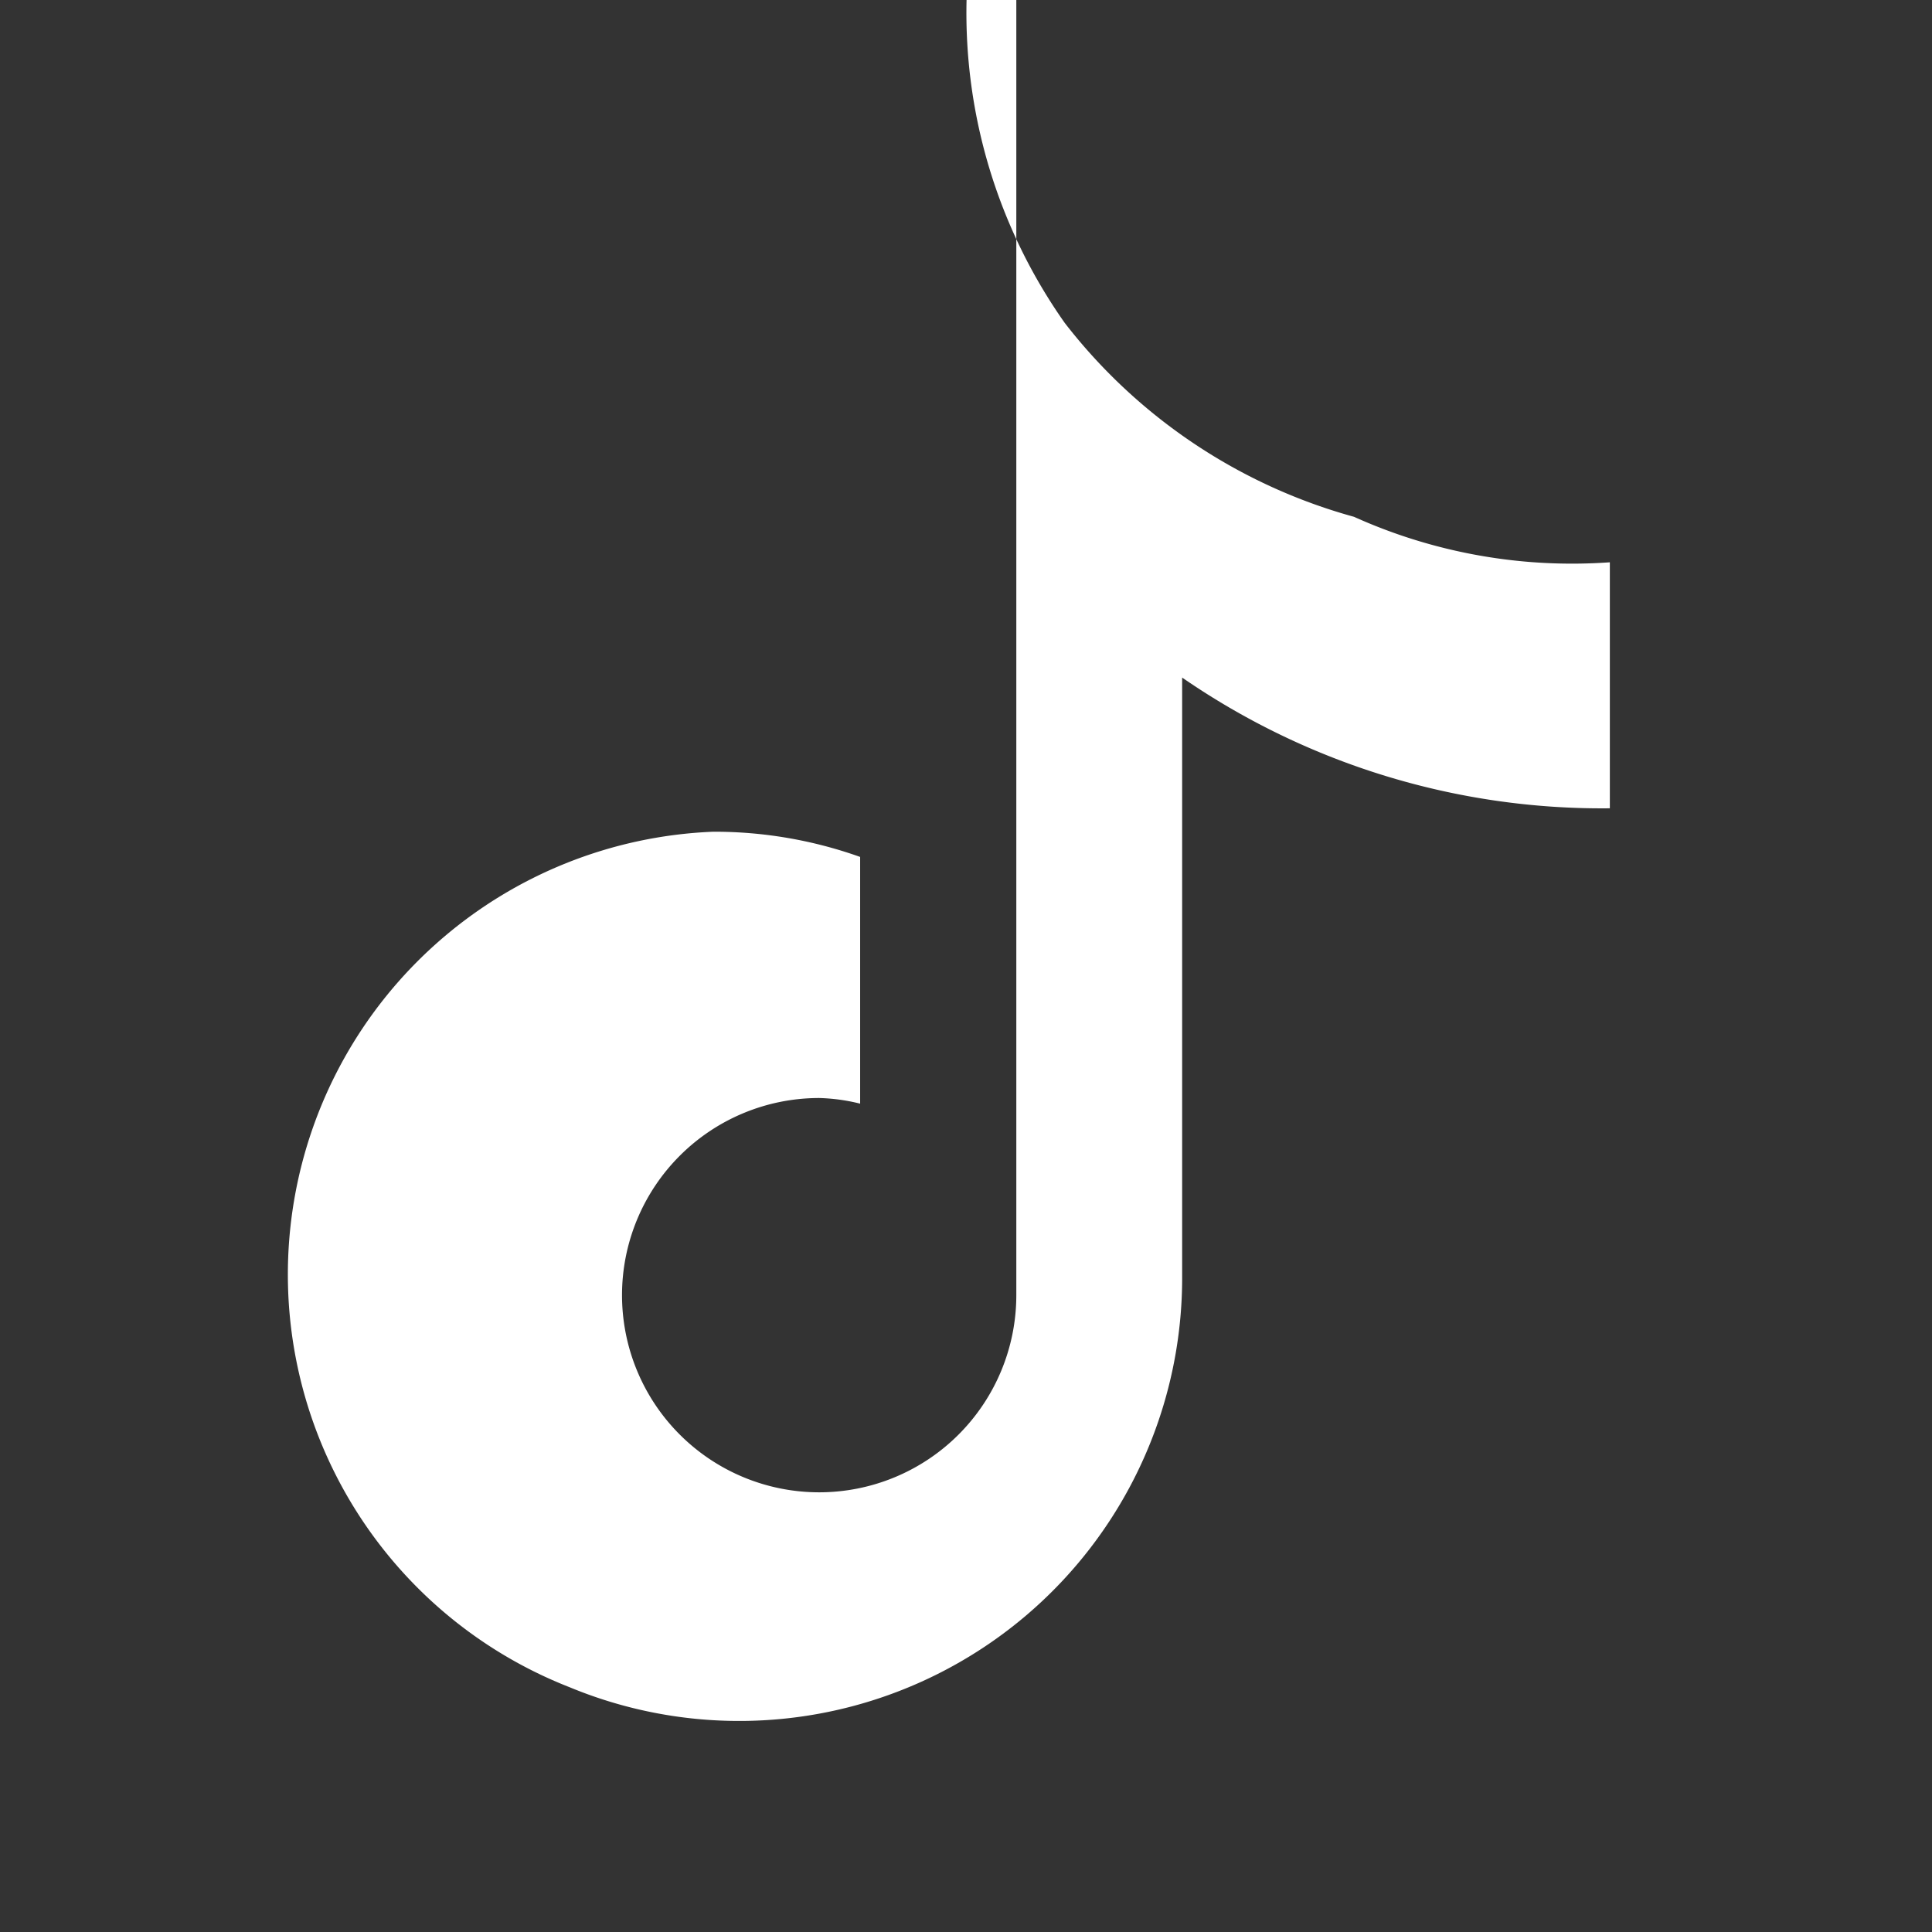 <svg xmlns="http://www.w3.org/2000/svg" viewBox="0 0 24 24" fill="white" width="48px" height="48px">
  <rect x="0" y="0" width="24" height="24" fill="#333333" stroke="none"/>
  <path d="M12.007 0a6.683 6.683 0 0 0 1.22 4.012A6.84 6.84 0 0 0 16.82 6.42a6.588 6.588 0 0 0 3.178.565v3.056a9.18 9.18 0 0 1-5.313-1.624v7.485a5.503 5.503 0 0 1-7.61 5.057 5.505 5.505 0 0 1 1.783-10.627 5.39 5.39 0 0 1 1.827.313V13.71a2.336 2.336 0 0 0-.508-.07 2.449 2.449 0 1 0 2.448 2.45V0h1.382z"/>
</svg>
